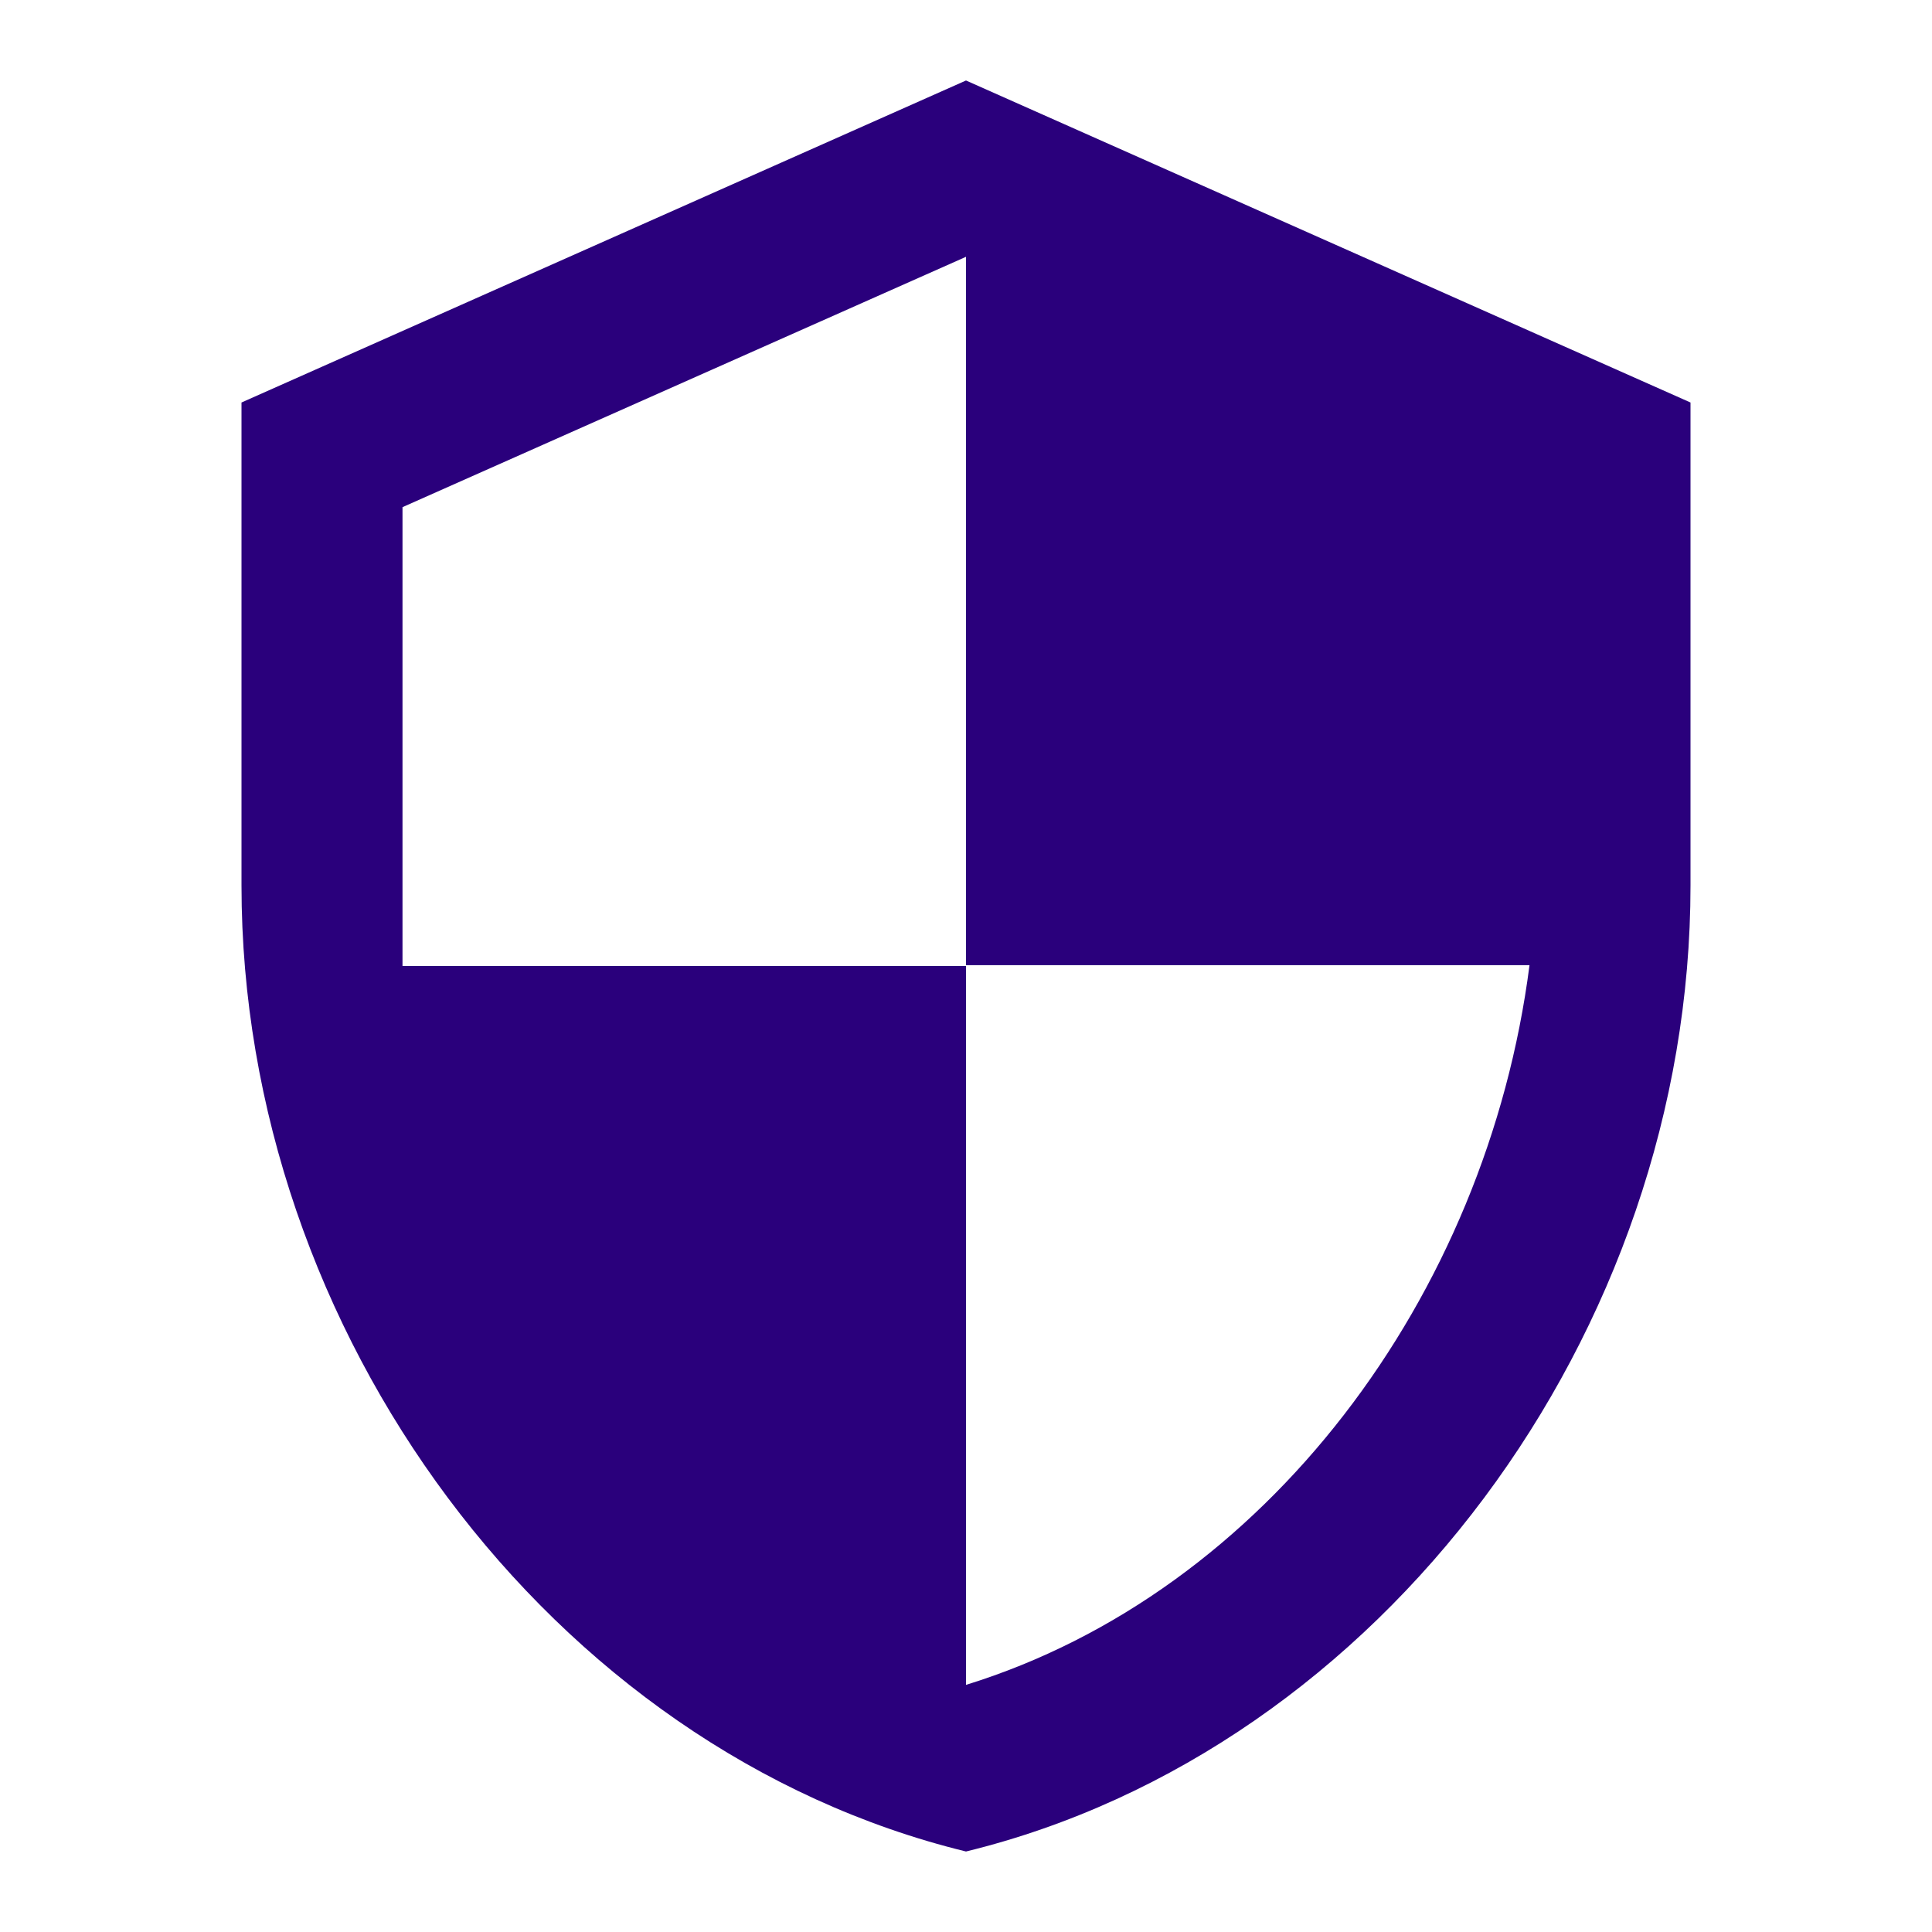 <svg fill="#2A007C" height="300" viewBox="0 0 24 24" width="300" xmlns="http://www.w3.org/2000/svg" xmlns:xlink="http://www.w3.org/1999/xlink" version="1.1" xmlns:svgjs="http://svgjs.dev/svgjs"><g width="100%" height="100%" transform="matrix(1,0,0,1,0,0)"><linearGradient id="paint0_linear_17_19995" gradientUnits="userSpaceOnUse" x1="12" x2="12" y1="-.115" y2="24.002"><stop offset="0" stop-color="#ffeef1"/><stop offset="1" stop-color="#ffc6cf"/></linearGradient><linearGradient id="paint1_linear_17_19995" gradientUnits="userSpaceOnUse" x1="12" x2="12" y1="1" y2="23"><stop offset="0" stop-color="#fd5f86"/><stop offset="1" stop-color="#fe8389"/></linearGradient><clipPath id="clip0_17_19995"><path d="m0 0h24v24h-24z" fill="#000000" fill-opacity="1" data-original-color="#000000ff" stroke="none" stroke-opacity="1"/></clipPath><g clip-path="url(#clip0_17_19995)"><path d="m0 0h24v24h-24z" fill="#ffc6cf" data-original-color="paint0_linear_17_19995" stroke="none" stroke-opacity="1" fill-opacity="0"/><path d="m12 1-9 4v6c0 5.55 3.84 10.74 9 12 5.16-1.26 9-6.45 9-12v-6zm0 10.99h7c-.53 4.12-3.28 7.79-7 8.94v-8.93h-7v-5.7l7-3.11z" data-original-color="paint1_linear_17_19995" stroke="none" stroke-opacity="1" fill-opacity="1"/></g></g></svg>